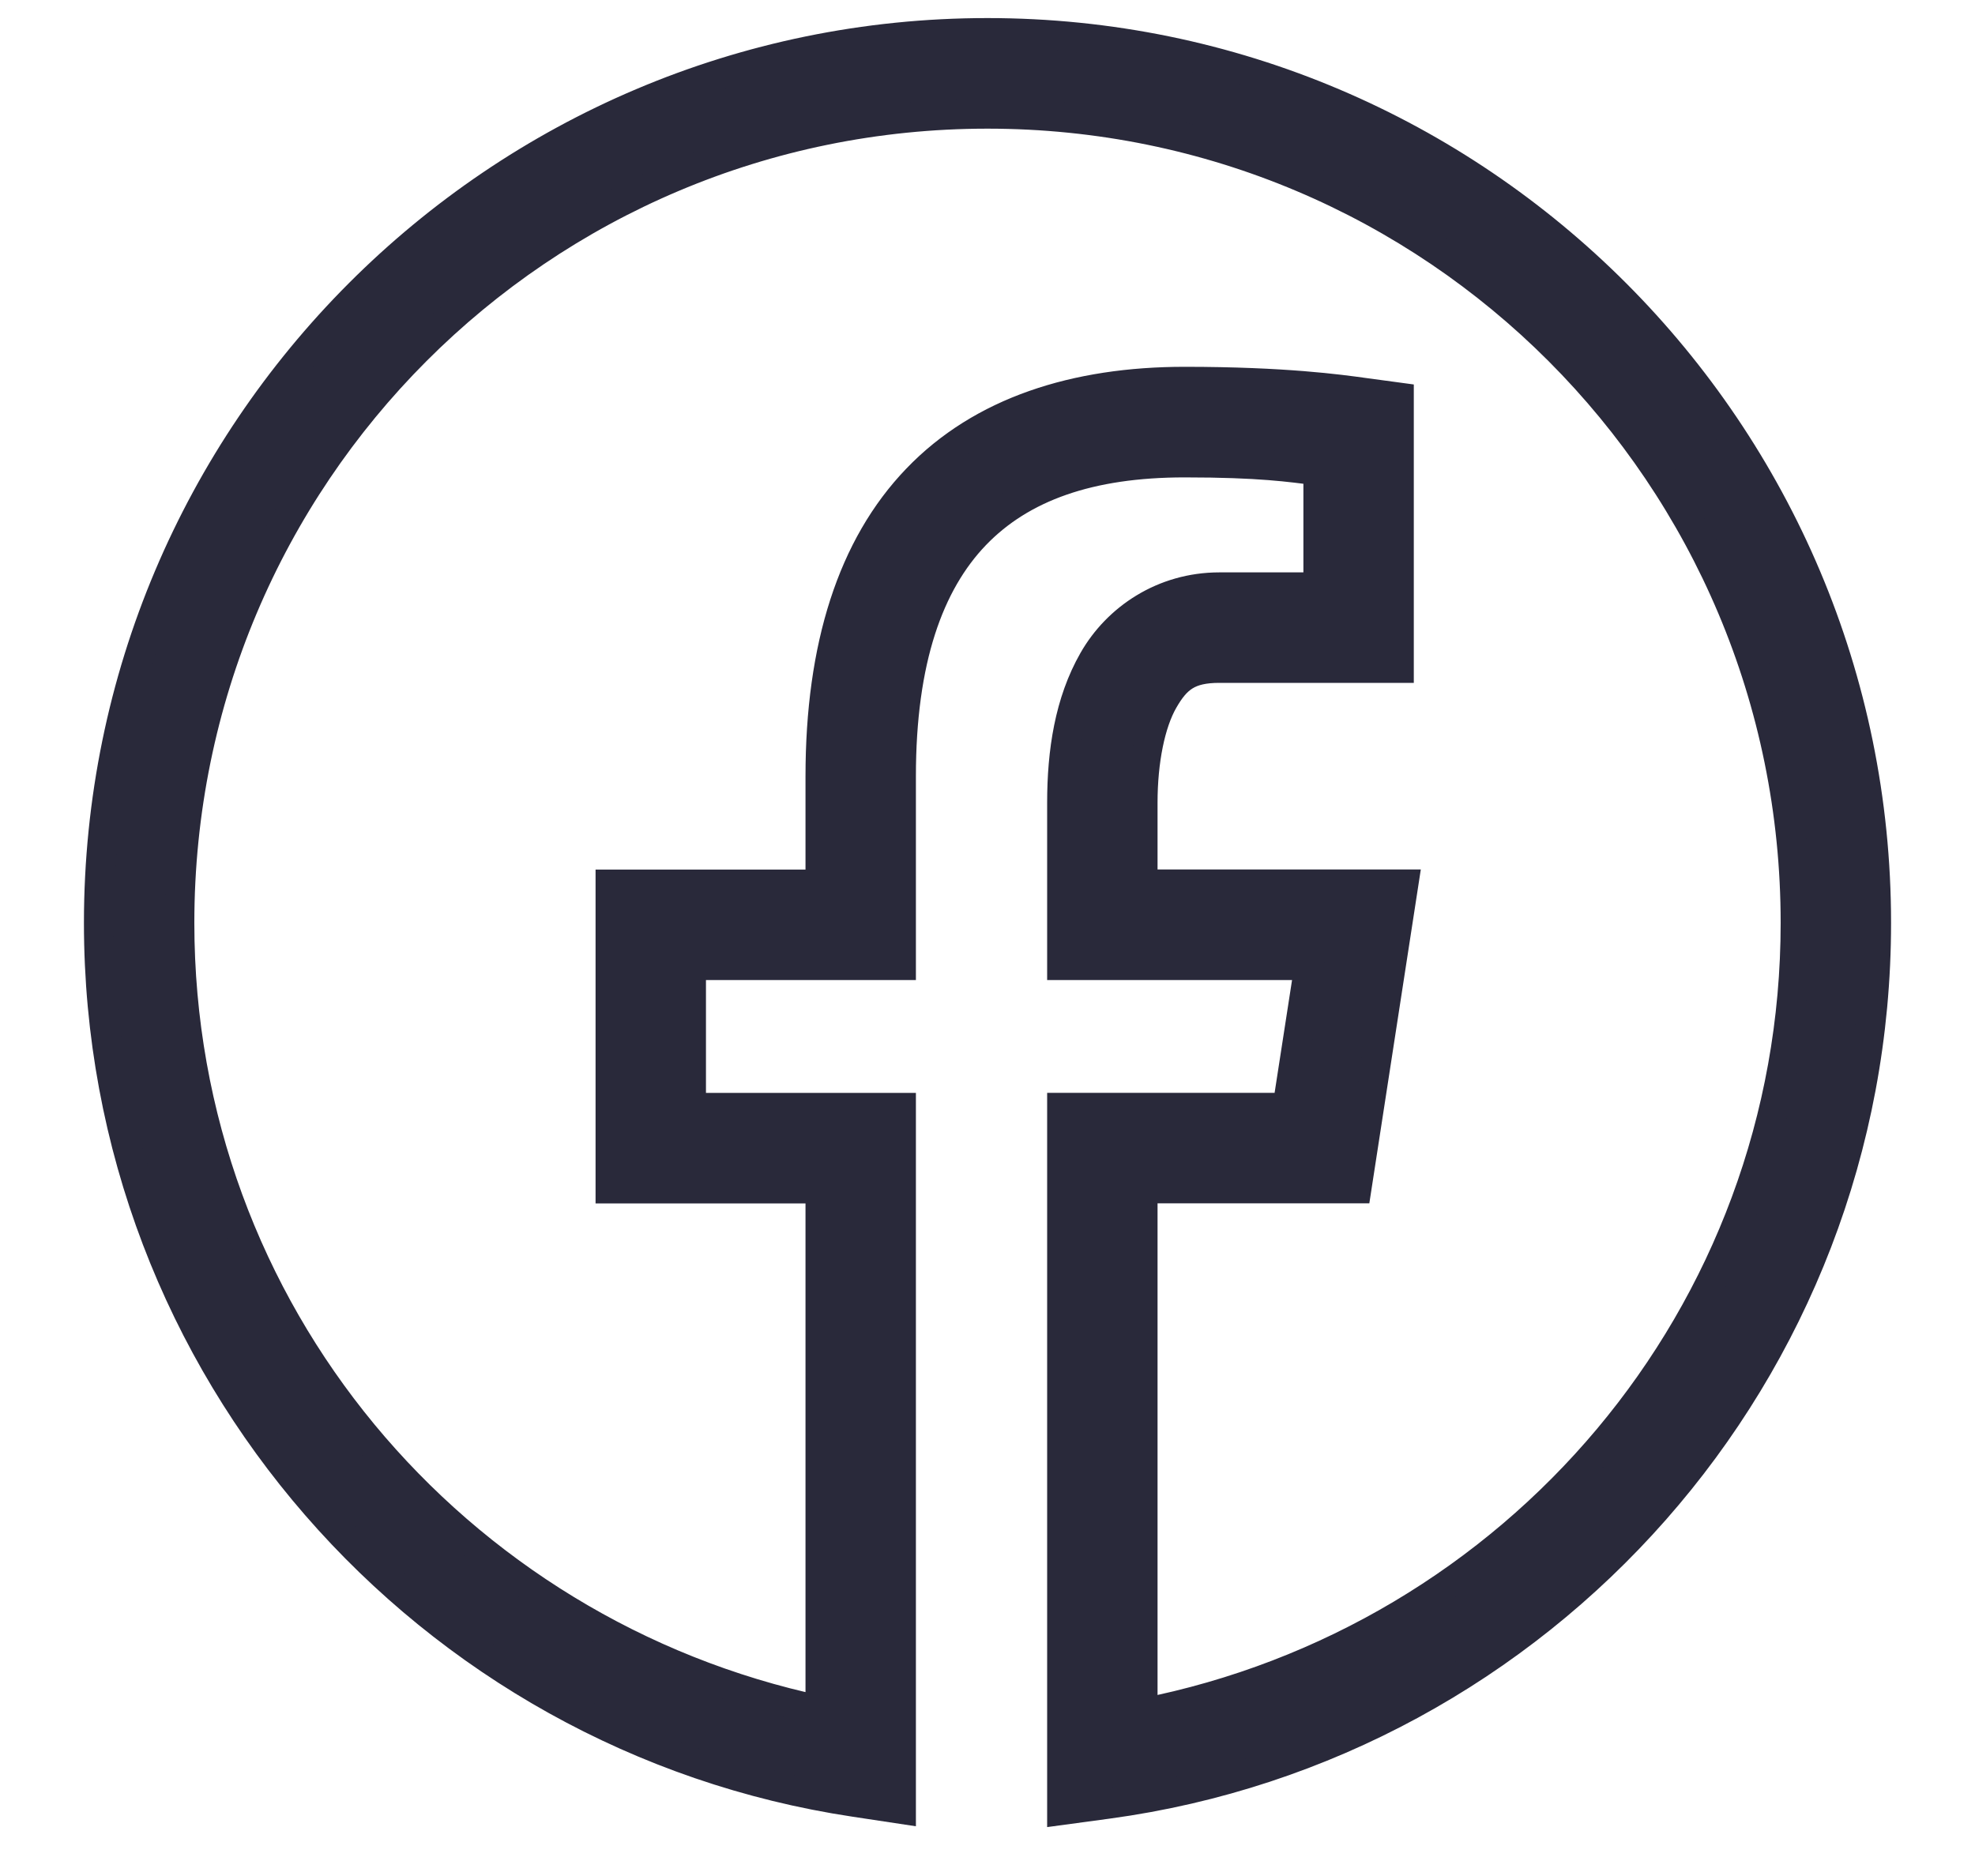 <svg width="20" height="19" viewBox="0 0 20 19" fill="none" xmlns="http://www.w3.org/2000/svg">
<path d="M10 0.333C5.034 0.333 1 4.374 1 9.347C1 13.863 4.325 17.599 8.655 18.251L9.125 18.322V11.219H6.999V9.776H9.125V7.861C9.125 6.682 9.408 5.905 9.875 5.418C10.343 4.931 11.034 4.685 11.996 4.685C12.765 4.685 13.064 4.732 13.349 4.767V5.947H12.348C11.779 5.947 11.313 6.264 11.072 6.687C10.83 7.11 10.754 7.615 10.754 8.129V9.776H13.259L13.036 11.218H10.754V18.333L11.219 18.27C15.61 17.673 19 13.907 19 9.347C19 4.374 14.966 0.333 10 0.333ZM10 1.153C14.524 1.153 18.182 4.817 18.182 9.347C18.182 13.334 15.333 16.613 11.572 17.351V12.037H13.738L14.213 8.956H11.572V8.129C11.572 7.704 11.65 7.323 11.781 7.095C11.912 6.866 12.038 6.766 12.348 6.766H14.167V4.025L13.812 3.977C13.567 3.943 13.007 3.865 11.996 3.865C10.89 3.865 9.941 4.167 9.286 4.85C8.63 5.532 8.307 6.549 8.307 7.861V8.957H6.181V12.038H8.307V17.325C4.607 16.54 1.818 13.291 1.818 9.347C1.818 4.817 5.476 1.153 10 1.153Z" fill="#29293A" stroke="#29293A" stroke-width="0.3"/>
</svg>
